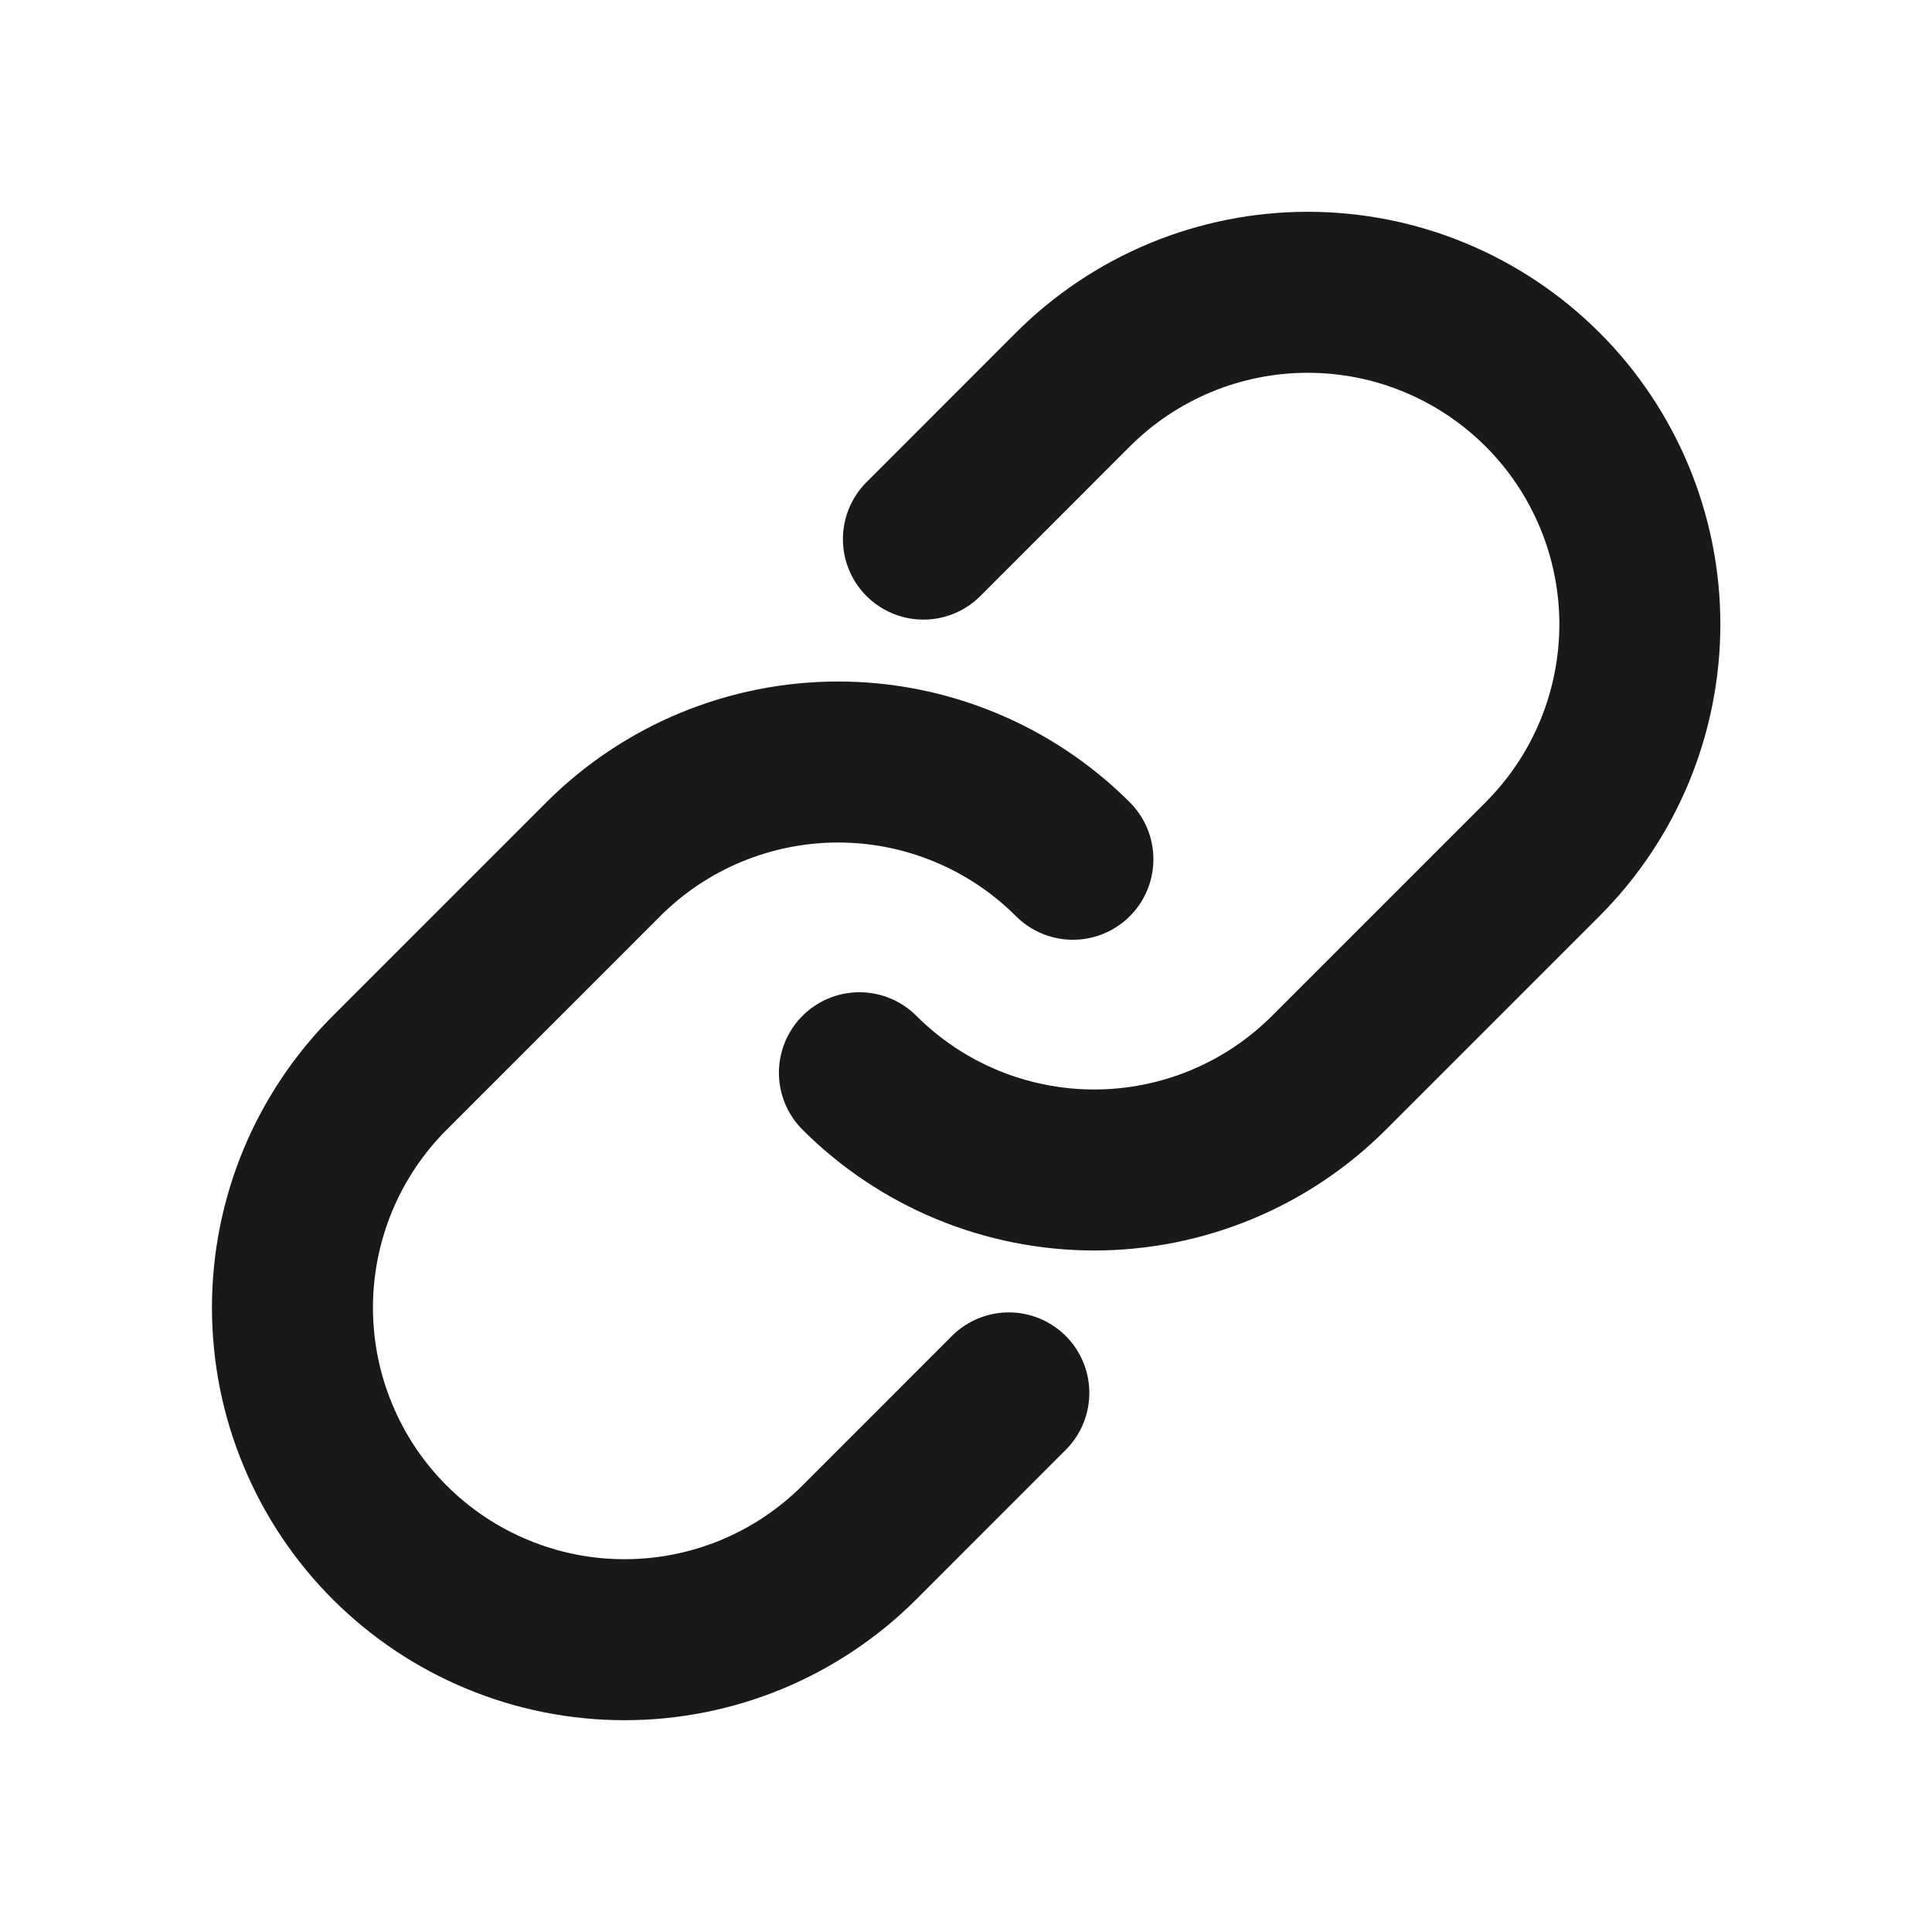 <svg width="24" height="24" viewBox="0 0 24 24" fill="none" xmlns="http://www.w3.org/2000/svg">
<path d="M11.471 6.697L13.327 4.84C13.71 4.457 14.165 4.153 14.666 3.945C15.166 3.738 15.703 3.631 16.245 3.631C16.787 3.631 17.323 3.737 17.824 3.945C18.324 4.152 18.779 4.456 19.162 4.839C19.546 5.222 19.849 5.677 20.057 6.178C20.264 6.678 20.371 7.215 20.371 7.757C20.37 8.299 20.264 8.835 20.056 9.336C19.849 9.836 19.544 10.291 19.161 10.674L16.509 13.326C16.126 13.709 15.672 14.013 15.171 14.22C14.671 14.427 14.134 14.534 13.593 14.534C13.051 14.534 12.514 14.427 12.014 14.22C11.514 14.013 11.059 13.709 10.676 13.326" stroke="#191919" stroke-width="2" stroke-linecap="round" stroke-linejoin="round"/>
<path d="M12.532 17.303L10.676 19.16C10.293 19.543 9.838 19.847 9.338 20.055C8.837 20.262 8.301 20.369 7.759 20.369C7.217 20.369 6.68 20.263 6.18 20.055C5.679 19.848 5.224 19.544 4.841 19.161C4.458 18.778 4.154 18.323 3.947 17.822C3.739 17.322 3.633 16.785 3.633 16.243C3.633 15.701 3.74 15.165 3.947 14.664C4.155 14.164 4.459 13.709 4.842 13.326L7.494 10.674C7.877 10.291 8.332 9.987 8.832 9.78C9.333 9.573 9.869 9.466 10.411 9.466C10.953 9.466 11.489 9.573 11.989 9.78C12.49 9.987 12.945 10.291 13.328 10.674" stroke="#191919" stroke-width="2" stroke-linecap="round" stroke-linejoin="round"/>
</svg>

